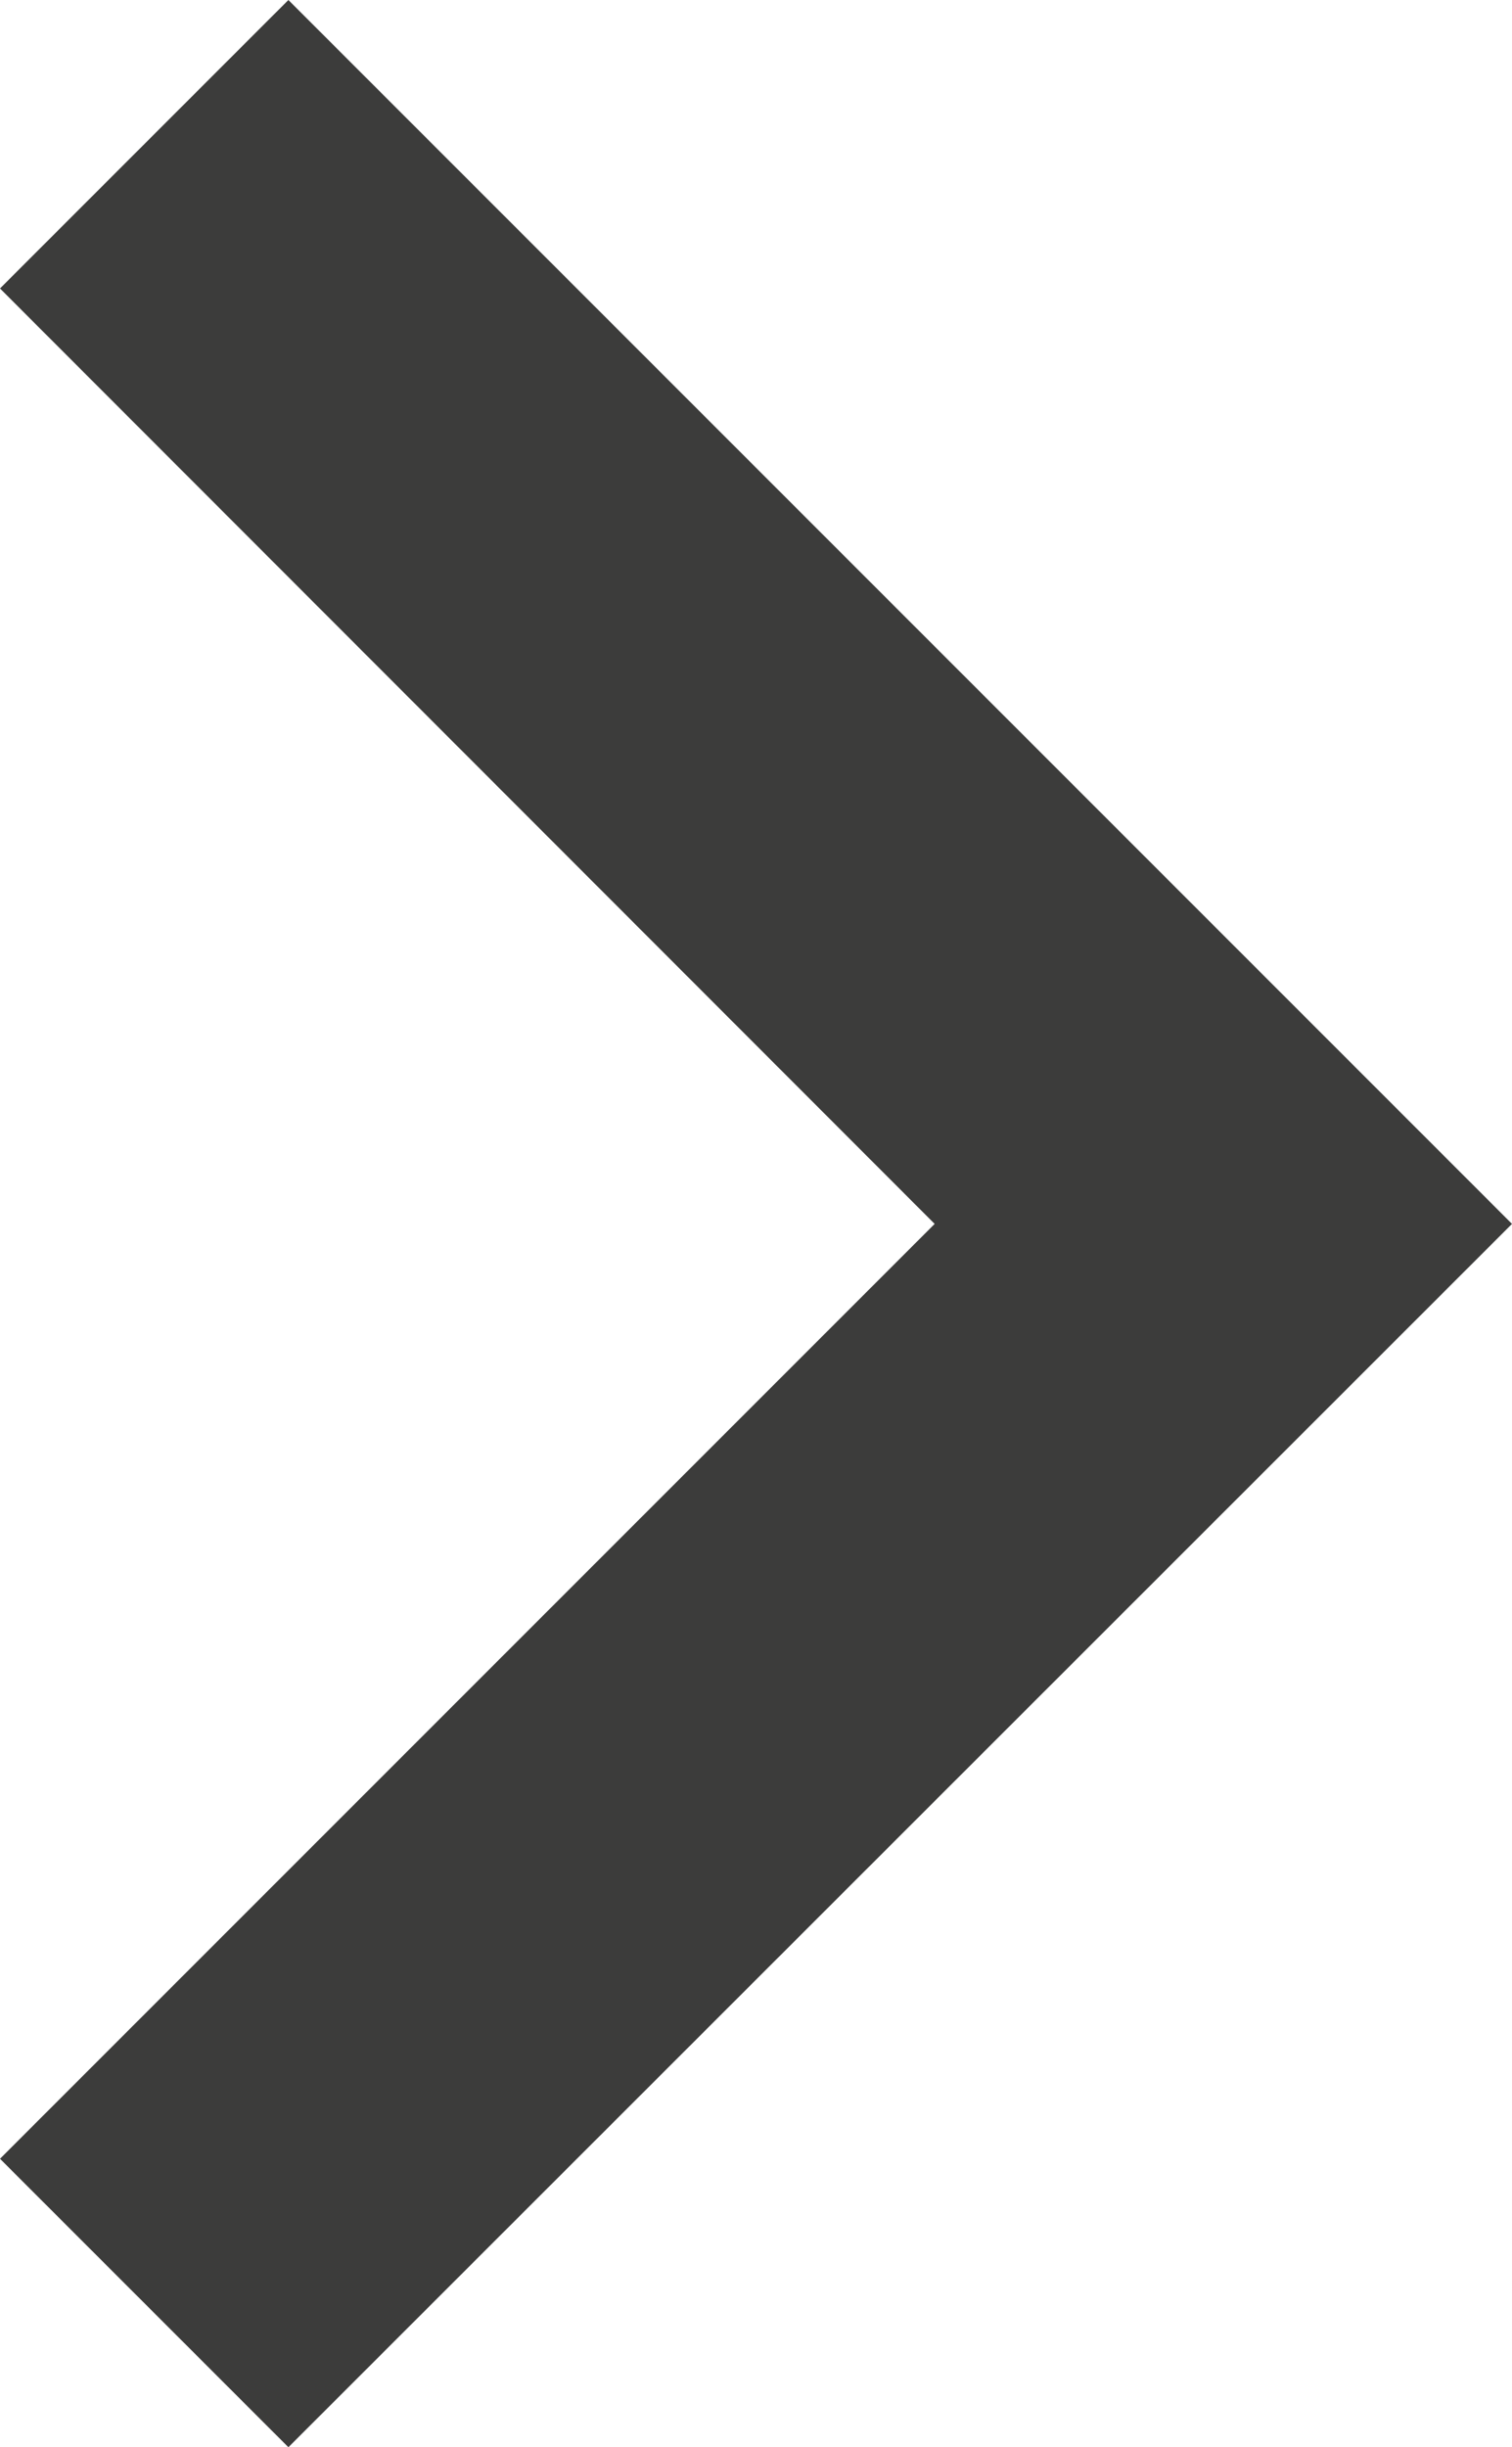 <svg xmlns="http://www.w3.org/2000/svg" viewBox="0 0 27.21 44.03"><g data-name="Camada 2"><path fill="#3c3c3b" d="M5.19 0L0 5.19l16.82 16.83L0 38.84l5.19 5.19 22.02-22.01L5.19 0z" data-name="Camada 1"/></g></svg>